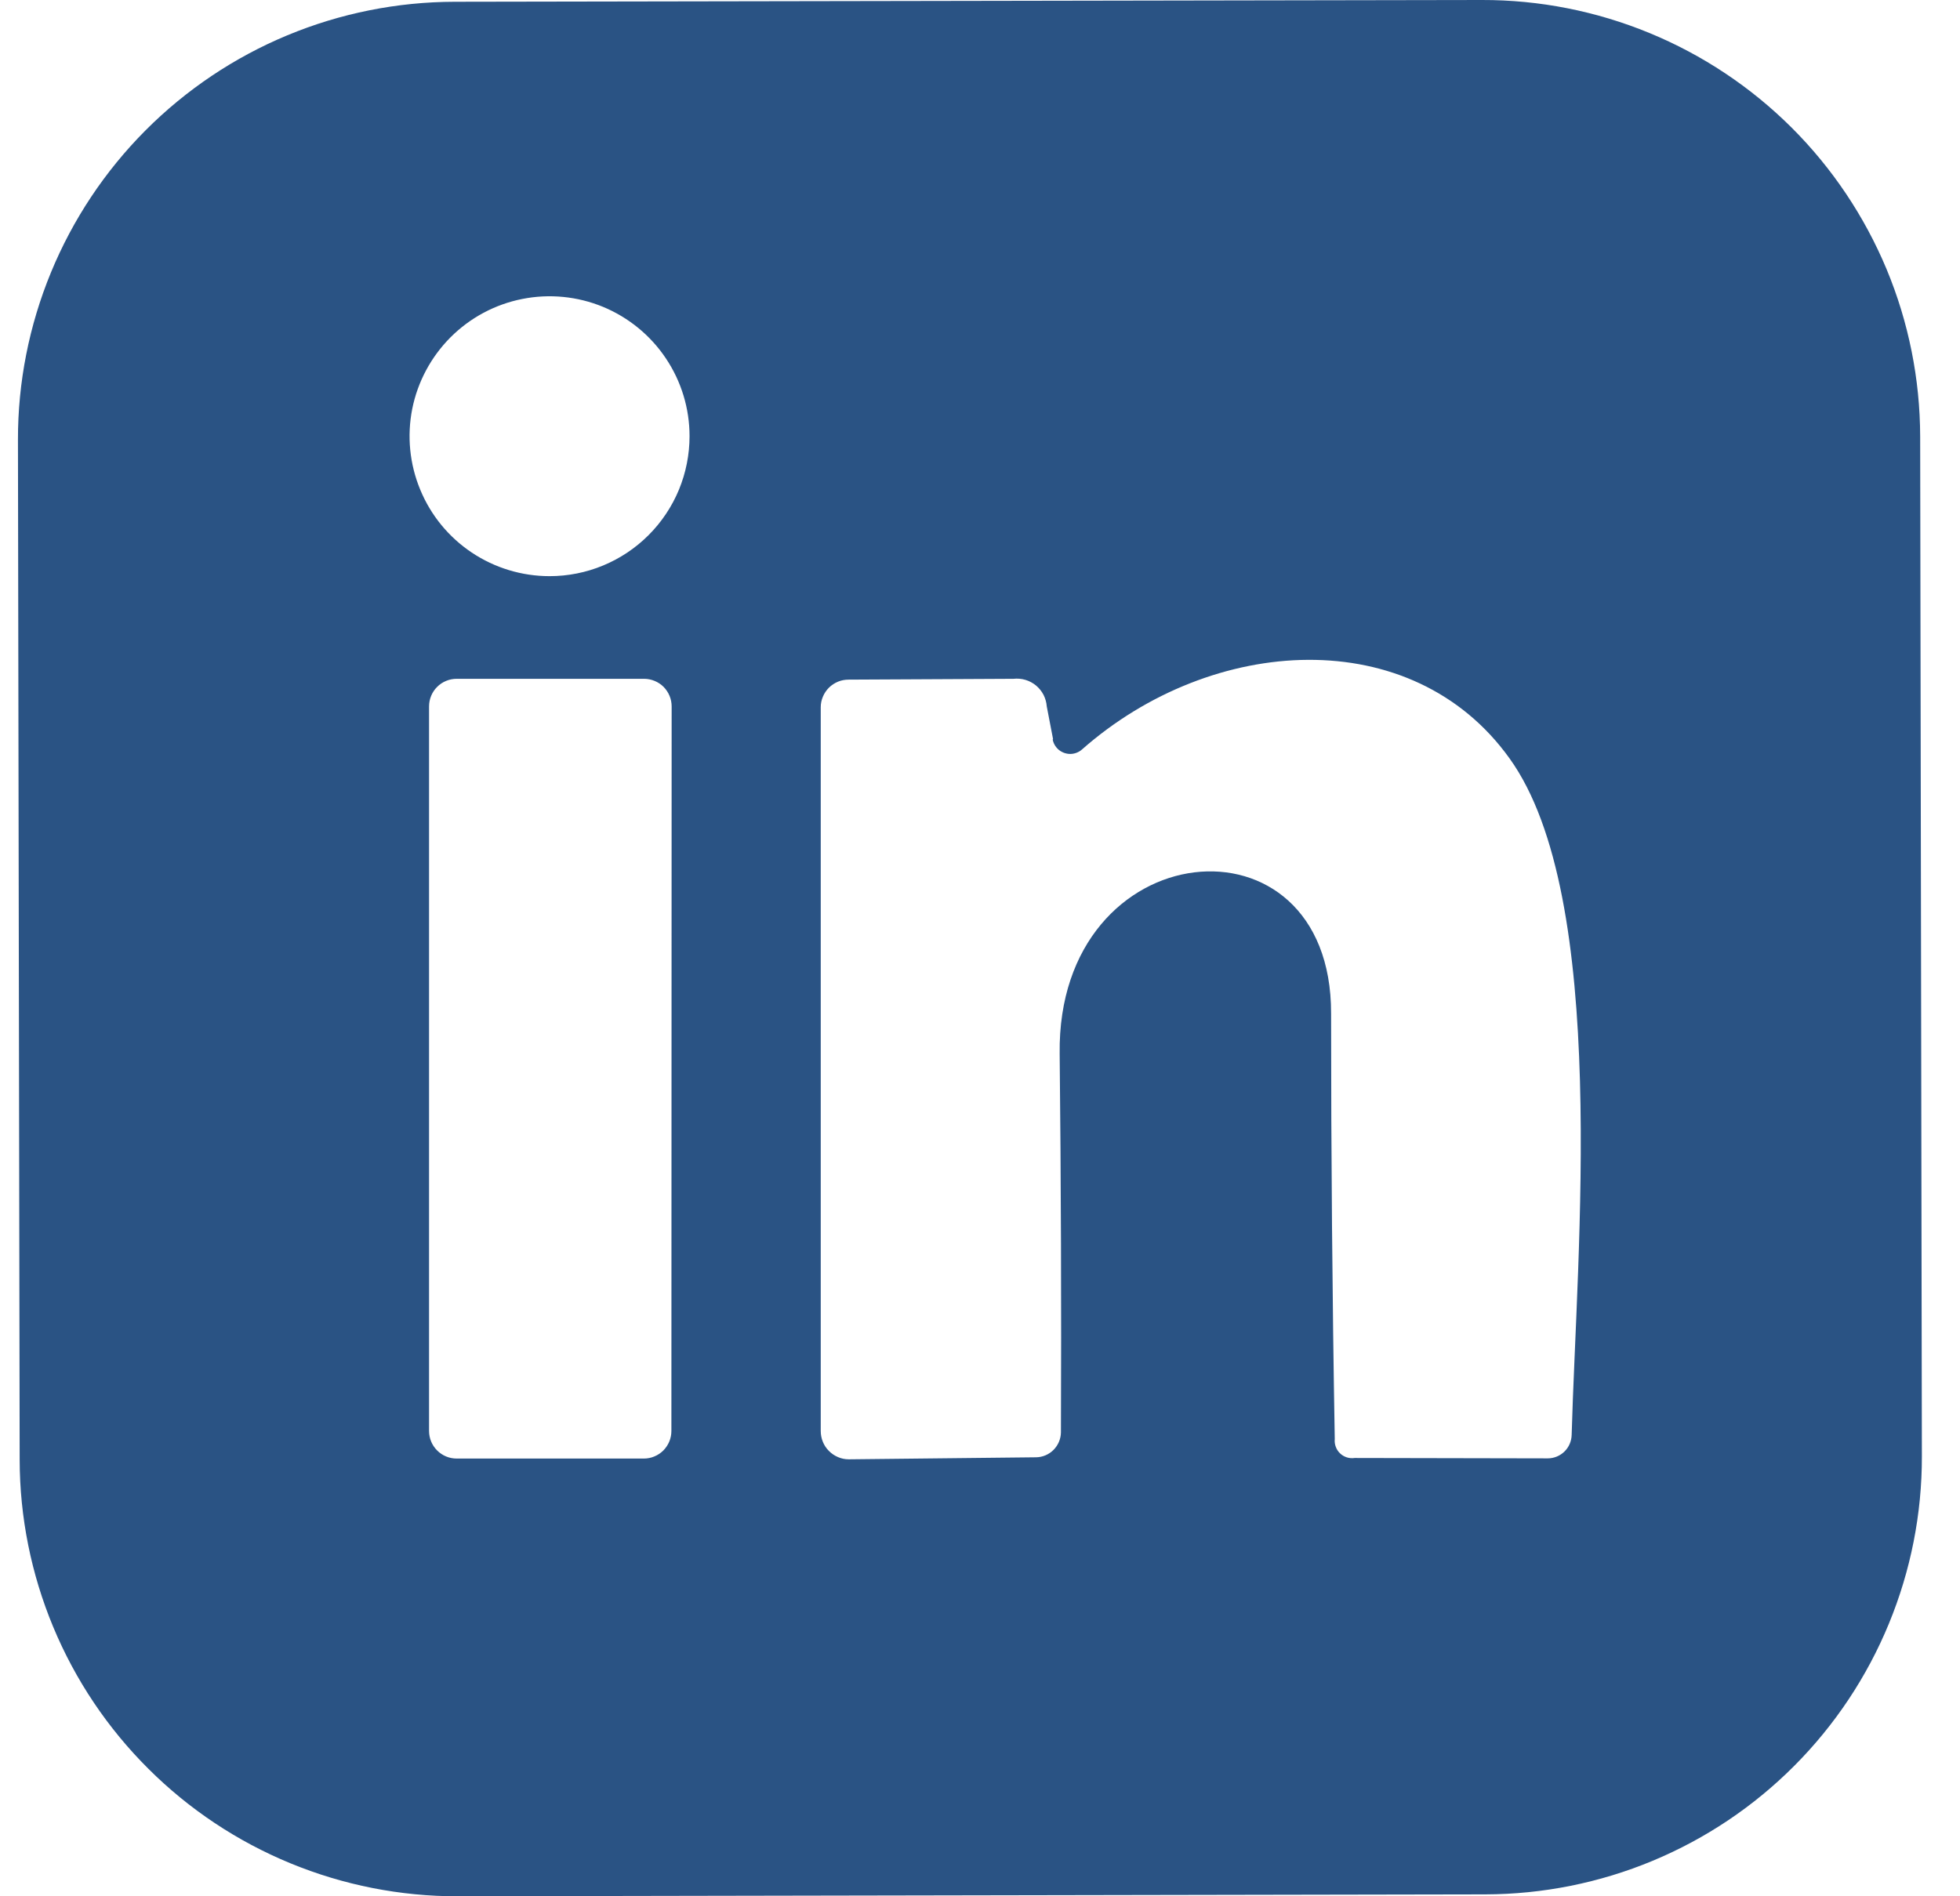 <svg width="31" height="30" viewBox="0 0 31 30" fill="none" xmlns="http://www.w3.org/2000/svg">
<g clip-path="url(#clip0_638_18)">
<path d="M10.623 11.176C10.623 11.119 10.612 11.062 10.59 11.009C10.568 10.956 10.536 10.908 10.496 10.867C10.456 10.827 10.408 10.795 10.355 10.773C10.302 10.751 10.245 10.739 10.188 10.739H7.223C7.166 10.739 7.109 10.75 7.056 10.772C7.003 10.794 6.954 10.826 6.914 10.867C6.873 10.907 6.841 10.956 6.819 11.009C6.797 11.062 6.786 11.119 6.786 11.176V22.638C6.786 22.695 6.797 22.752 6.819 22.805C6.841 22.858 6.873 22.906 6.914 22.947C6.955 22.988 7.003 23.02 7.056 23.042C7.109 23.064 7.166 23.075 7.223 23.075H10.184C10.241 23.075 10.298 23.064 10.351 23.041C10.404 23.019 10.452 22.987 10.492 22.947C10.532 22.906 10.564 22.858 10.586 22.805C10.608 22.752 10.619 22.695 10.619 22.638L10.623 11.176ZM16.656 11.696L16.556 11.176C16.551 11.112 16.534 11.05 16.505 10.993C16.476 10.937 16.435 10.886 16.386 10.845C16.337 10.805 16.28 10.774 16.219 10.756C16.158 10.738 16.093 10.732 16.03 10.739L13.424 10.752C13.366 10.752 13.309 10.762 13.255 10.784C13.202 10.806 13.153 10.838 13.112 10.878C13.071 10.919 13.038 10.967 13.016 11.02C12.993 11.073 12.981 11.13 12.981 11.188V22.638C12.981 22.697 12.992 22.755 13.014 22.809C13.036 22.863 13.068 22.913 13.11 22.954C13.151 22.996 13.2 23.029 13.254 23.052C13.307 23.075 13.365 23.087 13.424 23.087H13.43L16.389 23.055C16.492 23.053 16.59 23.011 16.663 22.938C16.736 22.864 16.778 22.766 16.78 22.663C16.788 20.663 16.781 18.665 16.76 16.669C16.715 13.159 21.06 12.742 21.053 16.034C21.053 18.259 21.072 20.503 21.111 22.766C21.107 22.808 21.112 22.85 21.127 22.889C21.141 22.928 21.164 22.964 21.195 22.993C21.225 23.022 21.261 23.043 21.301 23.056C21.341 23.069 21.384 23.072 21.425 23.066L24.48 23.072C24.579 23.072 24.675 23.032 24.745 22.963C24.816 22.893 24.856 22.798 24.858 22.699C24.935 19.83 25.458 14.199 23.876 11.999C22.336 9.849 19.176 10.036 17.112 11.858C17.084 11.883 17.051 11.901 17.016 11.913C16.98 11.925 16.943 11.93 16.906 11.927C16.869 11.924 16.832 11.914 16.799 11.897C16.766 11.881 16.736 11.857 16.712 11.829C16.68 11.792 16.658 11.746 16.649 11.698M10.906 6.9C10.906 6.462 10.776 6.034 10.532 5.67C10.289 5.306 9.943 5.023 9.539 4.855C9.134 4.688 8.689 4.644 8.259 4.73C7.83 4.815 7.436 5.026 7.126 5.336C6.817 5.646 6.606 6.04 6.52 6.469C6.435 6.899 6.479 7.344 6.647 7.748C6.814 8.153 7.098 8.499 7.462 8.742C7.826 8.985 8.254 9.115 8.692 9.115C8.983 9.115 9.271 9.058 9.54 8.946C9.808 8.835 10.052 8.672 10.258 8.466C10.463 8.261 10.627 8.016 10.738 7.748C10.849 7.479 10.906 7.191 10.906 6.9ZM30.397 23.04C30.399 23.948 30.221 24.848 29.875 25.688C29.529 26.528 29.021 27.292 28.38 27.935C27.739 28.579 26.977 29.09 26.138 29.439C25.3 29.788 24.4 29.968 23.492 29.97L7.242 30C6.333 30.002 5.433 29.824 4.593 29.478C3.753 29.132 2.989 28.624 2.346 27.982C1.702 27.341 1.191 26.579 0.842 25.74C0.493 24.901 0.312 24.002 0.311 23.093L0.284 6.959C0.282 6.05 0.46 5.15 0.806 4.31C1.152 3.47 1.66 2.707 2.301 2.063C2.943 1.419 3.704 0.908 4.543 0.559C5.382 0.21 6.281 0.03 7.19 0.028L23.439 1.22351e-05C24.348 -0.002 25.248 0.176 26.088 0.522C26.928 0.868 27.691 1.376 28.335 2.017C28.979 2.659 29.489 3.421 29.839 4.259C30.188 5.098 30.368 5.997 30.37 6.906L30.397 23.04Z" fill="#2A5384"/>
</g>
<defs>
<clipPath id="clip0_638_18">
<rect width="30.114" height="30" fill="white" transform="translate(0.284)"/>
</clipPath>
</defs>
</svg>
